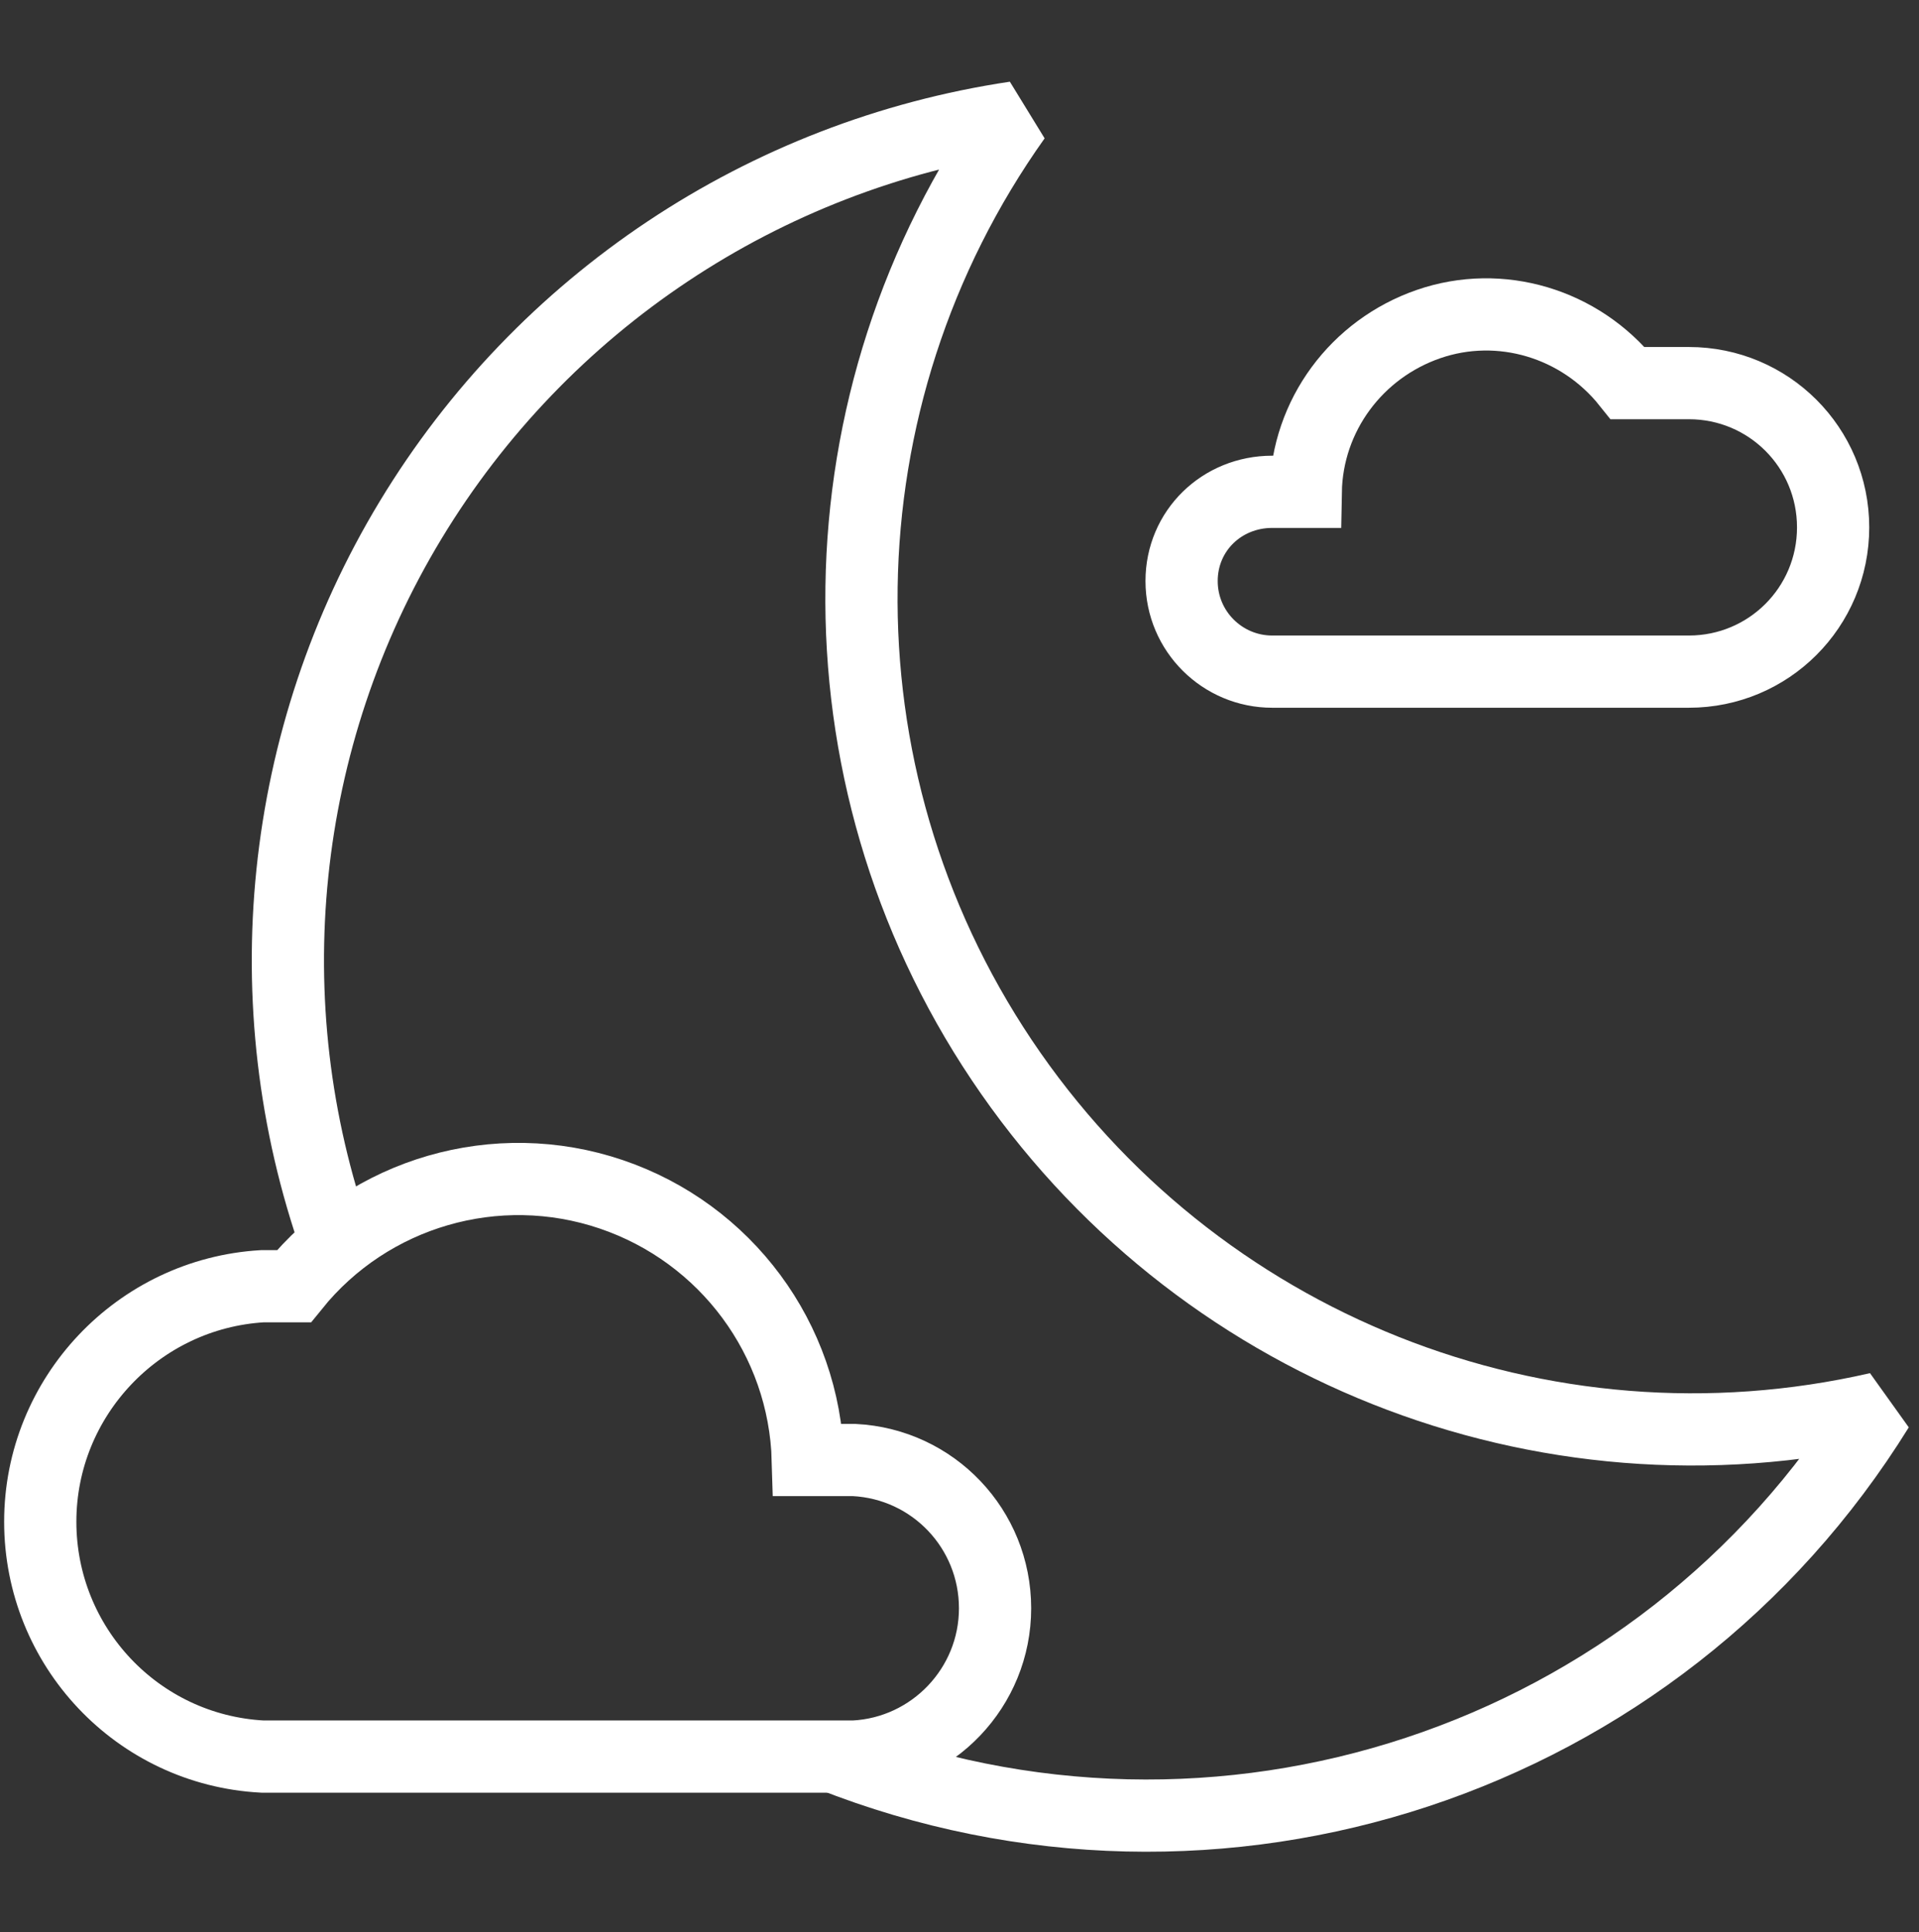 <?xml version="1.0" encoding="utf-8"?>
<!-- Generator: Adobe Illustrator 24.3.0, SVG Export Plug-In . SVG Version: 6.00 Build 0)  -->
<svg version="1.1" id="Camada_1" xmlns="http://www.w3.org/2000/svg" xmlns:xlink="http://www.w3.org/1999/xlink" x="0px" y="0px"
	 viewBox="0 0 286 288" style="enable-background:new 0 0 286 288;" xml:space="preserve">
<rect x="0" y="0" width="286" height="288" fill="#333333" stroke="none"/>
<style type="text/css">
	.st0{fill:none;stroke:#FFFFFF;stroke-width:10.764;}
	.st1{fill:none;stroke:#FFFFFF;stroke-width:10.764;stroke-linejoin:bevel;}
</style>
<desc>Created with Sketch.</desc>
<g id="ICONS-_x2F_-Forecast-_x2F_-Color-_x2F_-36---Intermittent-Clouds-Night-LK">
	<g id="Intermittent-Clouds_Night" transform="translate(6, 17)">
		<path id="Path" class="st0" d="M183.6,56.3h5c0.2-11.4,7.6-21.3,18.3-25s22.6-0.1,29.7,8.8h9.1c11.9,0,21.5,9.6,21.5,21.5l0,0
			c0,11.9-9.6,21.5-21.5,21.5h-62.1c-7.4,0-13.5-6-13.5-13.5S176.1,56.3,183.6,56.3z"/>
		<path id="Path_1_" class="st1" d="M117.8,244.6c57.7,22.8,123.4,1.1,156.1-51.7c-50.1,11.5-102-9.2-130.6-51.9s-27.8-98.6,2-140.5
			c-37.5,5.6-70.5,27.6-90.1,60s-23.7,72-11.1,107.7"/>
		<path id="Path_2_" class="st0" d="M33.1,174.7h4.7c11.3-14,30.2-19.5,47.3-13.7c17.1,5.8,28.8,21.6,29.3,39.6h6.9
			c11.8,0.6,21,10.3,21,22.1s-9.3,21.5-21,22.1H33.1c-18.6-1-33.1-16.4-33.1-35S14.6,175.8,33.1,174.7L33.1,174.7z"/>
	</g>
</g>
</svg>

